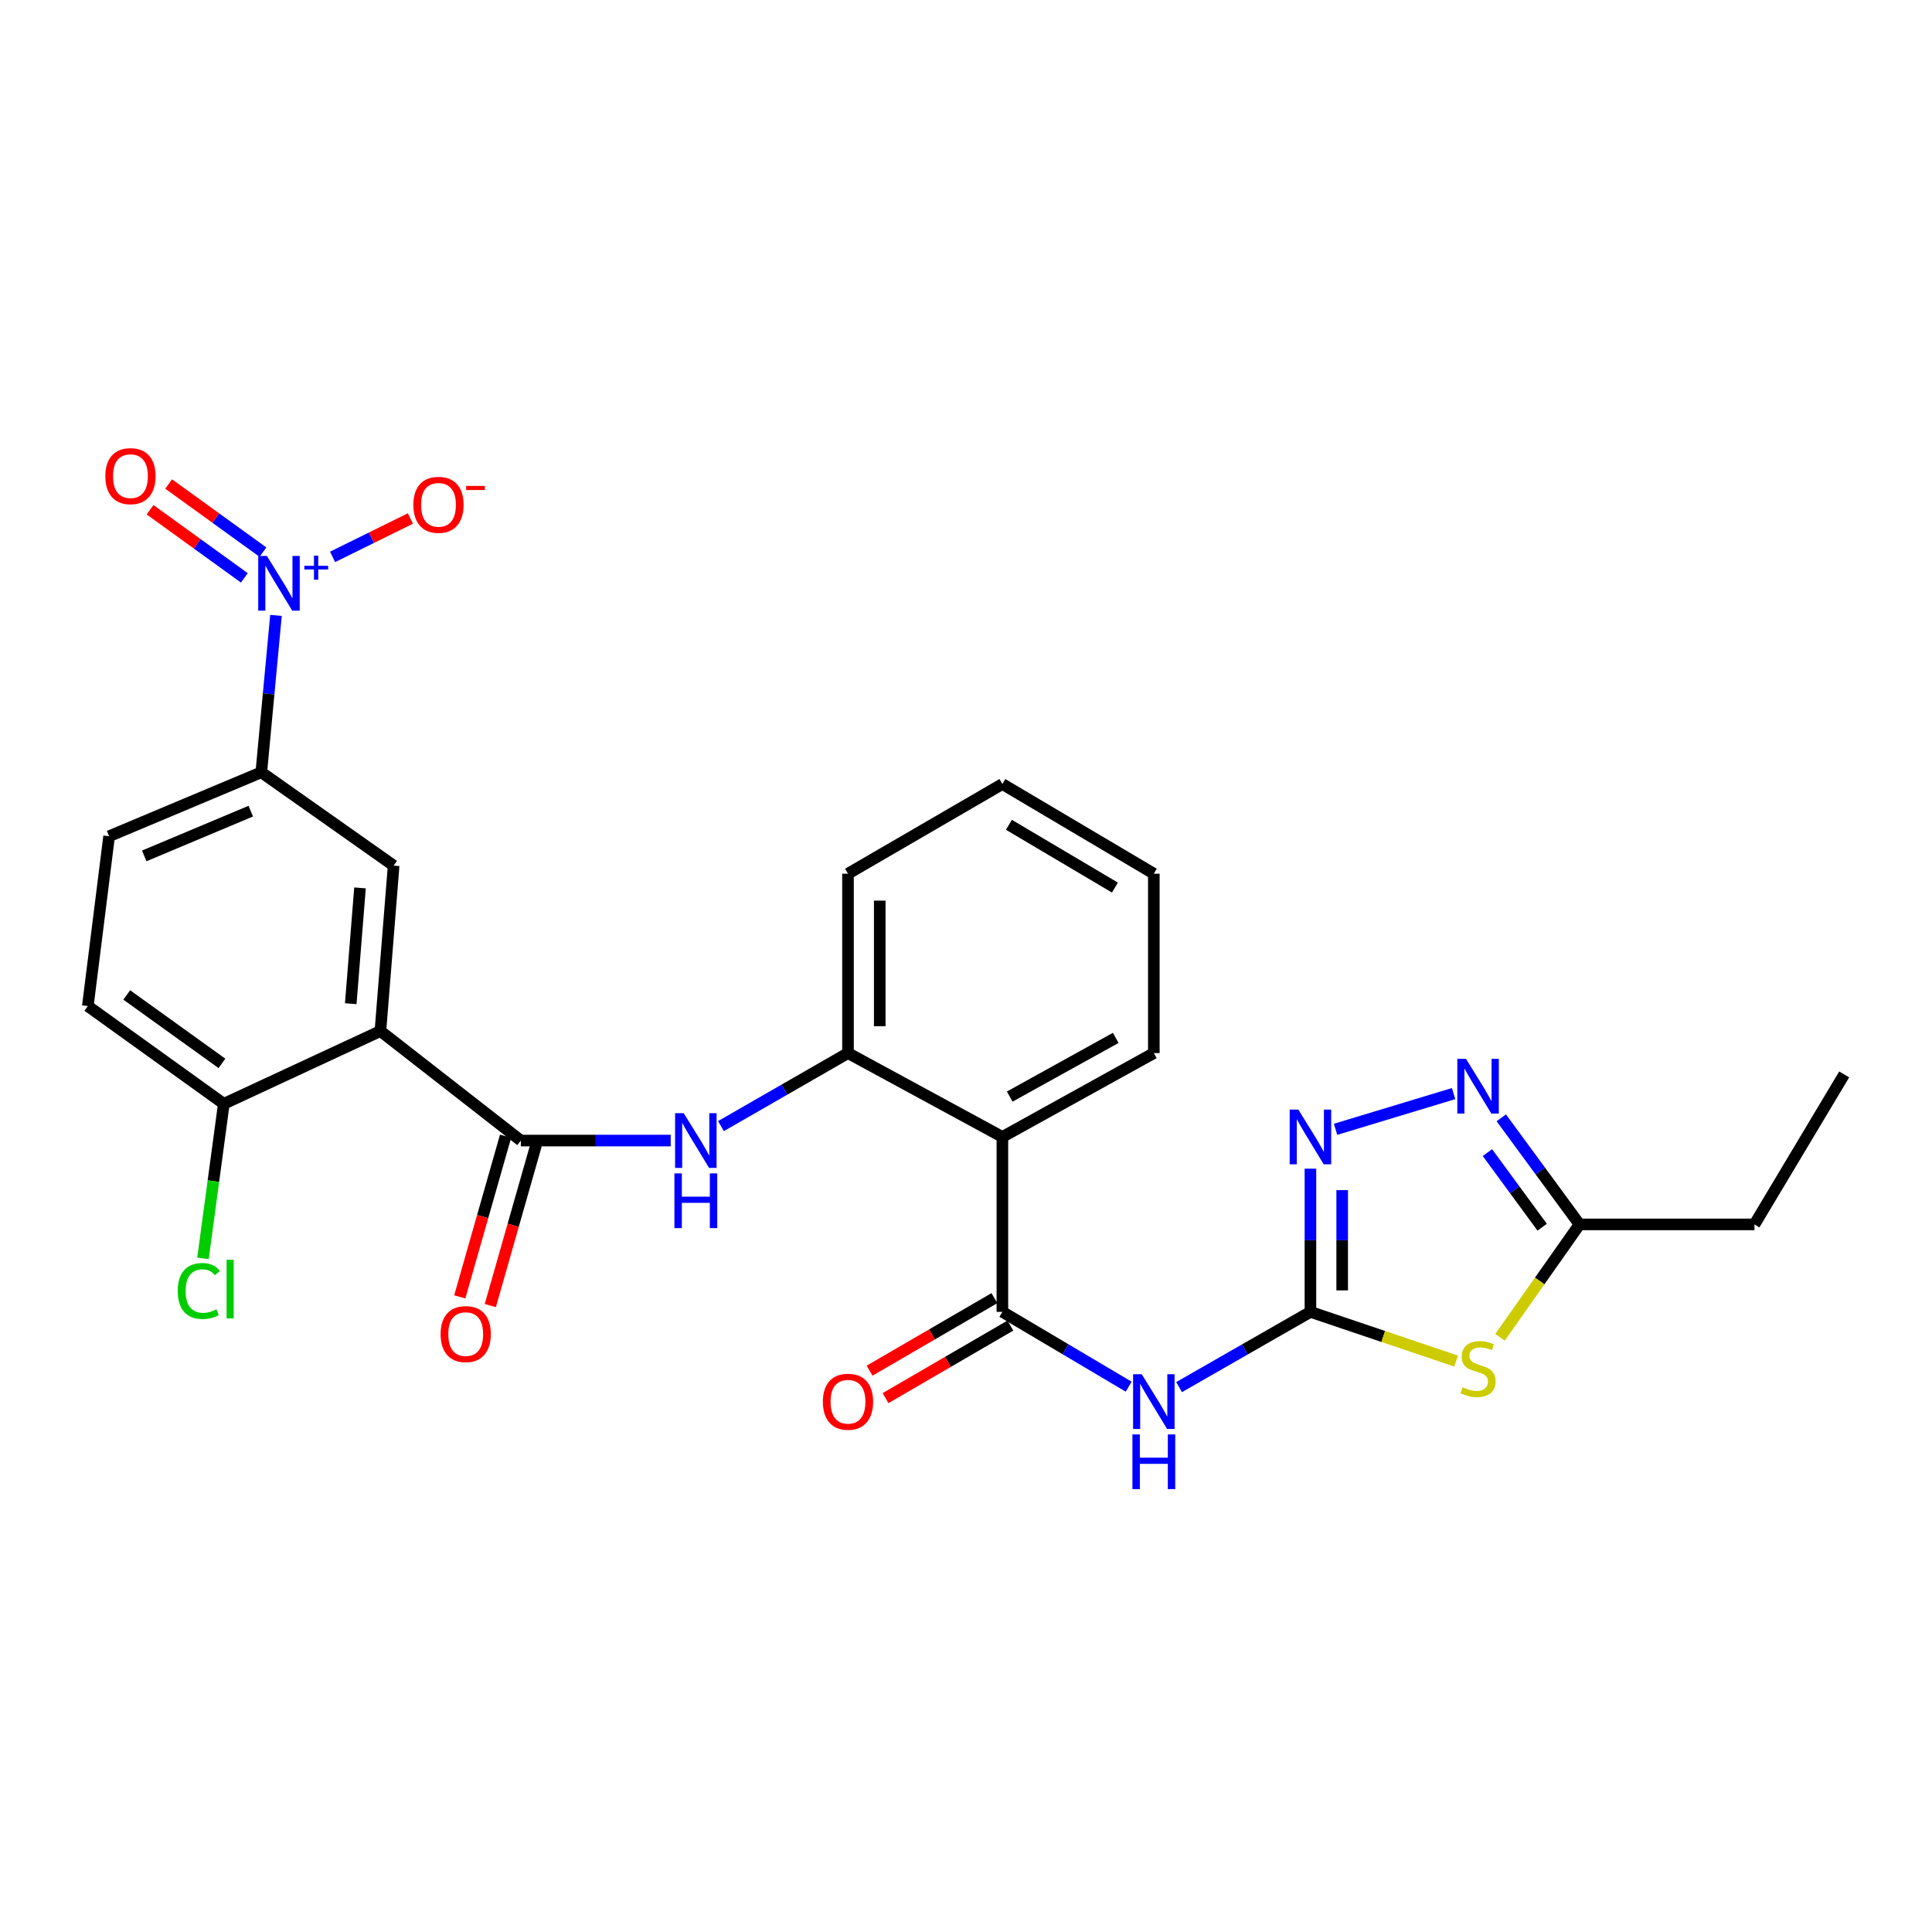 <?xml version='1.0' encoding='iso-8859-1'?>
<svg version='1.1' baseProfile='full'
              xmlns='http://www.w3.org/2000/svg'
                      xmlns:rdkit='http://www.rdkit.org/xml'
                      xmlns:xlink='http://www.w3.org/1999/xlink'
                  xml:space='preserve'
width='1000px' height='1000px' viewBox='0 0 1000 1000'>
<!-- END OF HEADER -->
<rect style='opacity:1.0;fill:#FFFFFF;stroke:none' width='1000' height='1000' x='0' y='0'> </rect>
<path class='bond-1' d='M 678.279,679.02 L 715.977,691.754' style='fill:none;fill-rule:evenodd;stroke:#000000;stroke-width:6px;stroke-linecap:butt;stroke-linejoin:miter;stroke-opacity:1' />
<path class='bond-1' d='M 715.977,691.754 L 753.675,704.488' style='fill:none;fill-rule:evenodd;stroke:#CCCC00;stroke-width:6px;stroke-linecap:butt;stroke-linejoin:miter;stroke-opacity:1' />
<path class='bond-4' d='M 678.279,679.02 L 644.287,698.493' style='fill:none;fill-rule:evenodd;stroke:#000000;stroke-width:6px;stroke-linecap:butt;stroke-linejoin:miter;stroke-opacity:1' />
<path class='bond-4' d='M 644.287,698.493 L 610.295,717.966' style='fill:none;fill-rule:evenodd;stroke:#0000FF;stroke-width:6px;stroke-linecap:butt;stroke-linejoin:miter;stroke-opacity:1' />
<path class='bond-6' d='M 678.279,679.02 L 678.279,641.959' style='fill:none;fill-rule:evenodd;stroke:#000000;stroke-width:6px;stroke-linecap:butt;stroke-linejoin:miter;stroke-opacity:1' />
<path class='bond-6' d='M 678.279,641.959 L 678.279,604.898' style='fill:none;fill-rule:evenodd;stroke:#0000FF;stroke-width:6px;stroke-linecap:butt;stroke-linejoin:miter;stroke-opacity:1' />
<path class='bond-6' d='M 694.714,667.901 L 694.714,641.959' style='fill:none;fill-rule:evenodd;stroke:#000000;stroke-width:6px;stroke-linecap:butt;stroke-linejoin:miter;stroke-opacity:1' />
<path class='bond-6' d='M 694.714,641.959 L 694.714,616.016' style='fill:none;fill-rule:evenodd;stroke:#0000FF;stroke-width:6px;stroke-linecap:butt;stroke-linejoin:miter;stroke-opacity:1' />
<path class='bond-0' d='M 196.9,533.664 L 269.586,590.355' style='fill:none;fill-rule:evenodd;stroke:#000000;stroke-width:6px;stroke-linecap:butt;stroke-linejoin:miter;stroke-opacity:1' />
<path class='bond-10' d='M 196.9,533.664 L 203.747,448.04' style='fill:none;fill-rule:evenodd;stroke:#000000;stroke-width:6px;stroke-linecap:butt;stroke-linejoin:miter;stroke-opacity:1' />
<path class='bond-10' d='M 181.545,519.511 L 186.338,459.574' style='fill:none;fill-rule:evenodd;stroke:#000000;stroke-width:6px;stroke-linecap:butt;stroke-linejoin:miter;stroke-opacity:1' />
<path class='bond-14' d='M 196.9,533.664 L 115.85,571.336' style='fill:none;fill-rule:evenodd;stroke:#000000;stroke-width:6px;stroke-linecap:butt;stroke-linejoin:miter;stroke-opacity:1' />
<path class='bond-11' d='M 776.405,692.194 L 796.979,662.972' style='fill:none;fill-rule:evenodd;stroke:#CCCC00;stroke-width:6px;stroke-linecap:butt;stroke-linejoin:miter;stroke-opacity:1' />
<path class='bond-11' d='M 796.979,662.972 L 817.554,633.751' style='fill:none;fill-rule:evenodd;stroke:#000000;stroke-width:6px;stroke-linecap:butt;stroke-linejoin:miter;stroke-opacity:1' />
<path class='bond-2' d='M 142.846,318.534 L 139.049,359.133' style='fill:none;fill-rule:evenodd;stroke:#0000FF;stroke-width:6px;stroke-linecap:butt;stroke-linejoin:miter;stroke-opacity:1' />
<path class='bond-2' d='M 139.049,359.133 L 135.252,399.731' style='fill:none;fill-rule:evenodd;stroke:#000000;stroke-width:6px;stroke-linecap:butt;stroke-linejoin:miter;stroke-opacity:1' />
<path class='bond-15' d='M 172.146,288.238 L 192.288,278.308' style='fill:none;fill-rule:evenodd;stroke:#0000FF;stroke-width:6px;stroke-linecap:butt;stroke-linejoin:miter;stroke-opacity:1' />
<path class='bond-15' d='M 192.288,278.308 L 212.429,268.377' style='fill:none;fill-rule:evenodd;stroke:#FF0000;stroke-width:6px;stroke-linecap:butt;stroke-linejoin:miter;stroke-opacity:1' />
<path class='bond-16' d='M 136.102,285.784 L 111.702,268.153' style='fill:none;fill-rule:evenodd;stroke:#0000FF;stroke-width:6px;stroke-linecap:butt;stroke-linejoin:miter;stroke-opacity:1' />
<path class='bond-16' d='M 111.702,268.153 L 87.302,250.523' style='fill:none;fill-rule:evenodd;stroke:#FF0000;stroke-width:6px;stroke-linecap:butt;stroke-linejoin:miter;stroke-opacity:1' />
<path class='bond-16' d='M 126.476,299.105 L 102.077,281.474' style='fill:none;fill-rule:evenodd;stroke:#0000FF;stroke-width:6px;stroke-linecap:butt;stroke-linejoin:miter;stroke-opacity:1' />
<path class='bond-16' d='M 102.077,281.474 L 77.677,263.844' style='fill:none;fill-rule:evenodd;stroke:#FF0000;stroke-width:6px;stroke-linecap:butt;stroke-linejoin:miter;stroke-opacity:1' />
<path class='bond-3' d='M 518.836,679.02 L 551.519,698.382' style='fill:none;fill-rule:evenodd;stroke:#000000;stroke-width:6px;stroke-linecap:butt;stroke-linejoin:miter;stroke-opacity:1' />
<path class='bond-3' d='M 551.519,698.382 L 584.202,717.745' style='fill:none;fill-rule:evenodd;stroke:#0000FF;stroke-width:6px;stroke-linecap:butt;stroke-linejoin:miter;stroke-opacity:1' />
<path class='bond-7' d='M 518.836,679.02 L 518.836,588.474' style='fill:none;fill-rule:evenodd;stroke:#000000;stroke-width:6px;stroke-linecap:butt;stroke-linejoin:miter;stroke-opacity:1' />
<path class='bond-17' d='M 514.708,671.915 L 482.404,690.685' style='fill:none;fill-rule:evenodd;stroke:#000000;stroke-width:6px;stroke-linecap:butt;stroke-linejoin:miter;stroke-opacity:1' />
<path class='bond-17' d='M 482.404,690.685 L 450.1,709.455' style='fill:none;fill-rule:evenodd;stroke:#FF0000;stroke-width:6px;stroke-linecap:butt;stroke-linejoin:miter;stroke-opacity:1' />
<path class='bond-17' d='M 522.964,686.125 L 490.661,704.895' style='fill:none;fill-rule:evenodd;stroke:#000000;stroke-width:6px;stroke-linecap:butt;stroke-linejoin:miter;stroke-opacity:1' />
<path class='bond-17' d='M 490.661,704.895 L 458.357,723.665' style='fill:none;fill-rule:evenodd;stroke:#FF0000;stroke-width:6px;stroke-linecap:butt;stroke-linejoin:miter;stroke-opacity:1' />
<path class='bond-5' d='M 269.586,590.355 L 308.371,590.355' style='fill:none;fill-rule:evenodd;stroke:#000000;stroke-width:6px;stroke-linecap:butt;stroke-linejoin:miter;stroke-opacity:1' />
<path class='bond-5' d='M 308.371,590.355 L 347.155,590.355' style='fill:none;fill-rule:evenodd;stroke:#0000FF;stroke-width:6px;stroke-linecap:butt;stroke-linejoin:miter;stroke-opacity:1' />
<path class='bond-18' d='M 261.684,588.102 L 249.83,629.685' style='fill:none;fill-rule:evenodd;stroke:#000000;stroke-width:6px;stroke-linecap:butt;stroke-linejoin:miter;stroke-opacity:1' />
<path class='bond-18' d='M 249.83,629.685 L 237.976,671.267' style='fill:none;fill-rule:evenodd;stroke:#FF0000;stroke-width:6px;stroke-linecap:butt;stroke-linejoin:miter;stroke-opacity:1' />
<path class='bond-18' d='M 277.489,592.608 L 265.635,634.19' style='fill:none;fill-rule:evenodd;stroke:#000000;stroke-width:6px;stroke-linecap:butt;stroke-linejoin:miter;stroke-opacity:1' />
<path class='bond-18' d='M 265.635,634.19 L 253.781,675.773' style='fill:none;fill-rule:evenodd;stroke:#FF0000;stroke-width:6px;stroke-linecap:butt;stroke-linejoin:miter;stroke-opacity:1' />
<path class='bond-8' d='M 691.286,584.536 L 752.378,566.041' style='fill:none;fill-rule:evenodd;stroke:#0000FF;stroke-width:6px;stroke-linecap:butt;stroke-linejoin:miter;stroke-opacity:1' />
<path class='bond-12' d='M 518.836,588.474 L 438.918,545.077' style='fill:none;fill-rule:evenodd;stroke:#000000;stroke-width:6px;stroke-linecap:butt;stroke-linejoin:miter;stroke-opacity:1' />
<path class='bond-22' d='M 518.836,588.474 L 597.22,545.077' style='fill:none;fill-rule:evenodd;stroke:#000000;stroke-width:6px;stroke-linecap:butt;stroke-linejoin:miter;stroke-opacity:1' />
<path class='bond-22' d='M 522.633,567.586 L 577.502,537.209' style='fill:none;fill-rule:evenodd;stroke:#000000;stroke-width:6px;stroke-linecap:butt;stroke-linejoin:miter;stroke-opacity:1' />
<path class='bond-28' d='M 777.066,578.585 L 797.31,606.168' style='fill:none;fill-rule:evenodd;stroke:#0000FF;stroke-width:6px;stroke-linecap:butt;stroke-linejoin:miter;stroke-opacity:1' />
<path class='bond-28' d='M 797.31,606.168 L 817.554,633.751' style='fill:none;fill-rule:evenodd;stroke:#000000;stroke-width:6px;stroke-linecap:butt;stroke-linejoin:miter;stroke-opacity:1' />
<path class='bond-28' d='M 769.89,596.584 L 784.06,615.892' style='fill:none;fill-rule:evenodd;stroke:#0000FF;stroke-width:6px;stroke-linecap:butt;stroke-linejoin:miter;stroke-opacity:1' />
<path class='bond-28' d='M 784.06,615.892 L 798.231,635.2' style='fill:none;fill-rule:evenodd;stroke:#000000;stroke-width:6px;stroke-linecap:butt;stroke-linejoin:miter;stroke-opacity:1' />
<path class='bond-9' d='M 373.171,582.875 L 406.044,563.976' style='fill:none;fill-rule:evenodd;stroke:#0000FF;stroke-width:6px;stroke-linecap:butt;stroke-linejoin:miter;stroke-opacity:1' />
<path class='bond-9' d='M 406.044,563.976 L 438.918,545.077' style='fill:none;fill-rule:evenodd;stroke:#000000;stroke-width:6px;stroke-linecap:butt;stroke-linejoin:miter;stroke-opacity:1' />
<path class='bond-13' d='M 203.747,448.04 L 135.252,399.731' style='fill:none;fill-rule:evenodd;stroke:#000000;stroke-width:6px;stroke-linecap:butt;stroke-linejoin:miter;stroke-opacity:1' />
<path class='bond-23' d='M 817.554,633.751 L 908.108,633.751' style='fill:none;fill-rule:evenodd;stroke:#000000;stroke-width:6px;stroke-linecap:butt;stroke-linejoin:miter;stroke-opacity:1' />
<path class='bond-24' d='M 438.918,545.077 L 438.918,452.231' style='fill:none;fill-rule:evenodd;stroke:#000000;stroke-width:6px;stroke-linecap:butt;stroke-linejoin:miter;stroke-opacity:1' />
<path class='bond-24' d='M 455.353,531.15 L 455.353,466.158' style='fill:none;fill-rule:evenodd;stroke:#000000;stroke-width:6px;stroke-linecap:butt;stroke-linejoin:miter;stroke-opacity:1' />
<path class='bond-30' d='M 135.252,399.731 L 56.475,432.829' style='fill:none;fill-rule:evenodd;stroke:#000000;stroke-width:6px;stroke-linecap:butt;stroke-linejoin:miter;stroke-opacity:1' />
<path class='bond-30' d='M 129.801,419.848 L 74.657,443.016' style='fill:none;fill-rule:evenodd;stroke:#000000;stroke-width:6px;stroke-linecap:butt;stroke-linejoin:miter;stroke-opacity:1' />
<path class='bond-20' d='M 115.85,571.336 L 45.455,520.745' style='fill:none;fill-rule:evenodd;stroke:#000000;stroke-width:6px;stroke-linecap:butt;stroke-linejoin:miter;stroke-opacity:1' />
<path class='bond-20' d='M 114.882,550.402 L 65.605,514.988' style='fill:none;fill-rule:evenodd;stroke:#000000;stroke-width:6px;stroke-linecap:butt;stroke-linejoin:miter;stroke-opacity:1' />
<path class='bond-21' d='M 115.85,571.336 L 110.456,611.345' style='fill:none;fill-rule:evenodd;stroke:#000000;stroke-width:6px;stroke-linecap:butt;stroke-linejoin:miter;stroke-opacity:1' />
<path class='bond-21' d='M 110.456,611.345 L 105.062,651.353' style='fill:none;fill-rule:evenodd;stroke:#00CC00;stroke-width:6px;stroke-linecap:butt;stroke-linejoin:miter;stroke-opacity:1' />
<path class='bond-19' d='M 56.475,432.829 L 45.455,520.745' style='fill:none;fill-rule:evenodd;stroke:#000000;stroke-width:6px;stroke-linecap:butt;stroke-linejoin:miter;stroke-opacity:1' />
<path class='bond-26' d='M 597.22,545.077 L 597.22,452.231' style='fill:none;fill-rule:evenodd;stroke:#000000;stroke-width:6px;stroke-linecap:butt;stroke-linejoin:miter;stroke-opacity:1' />
<path class='bond-25' d='M 908.108,633.751 L 954.545,556.116' style='fill:none;fill-rule:evenodd;stroke:#000000;stroke-width:6px;stroke-linecap:butt;stroke-linejoin:miter;stroke-opacity:1' />
<path class='bond-29' d='M 438.918,452.231 L 518.836,405.812' style='fill:none;fill-rule:evenodd;stroke:#000000;stroke-width:6px;stroke-linecap:butt;stroke-linejoin:miter;stroke-opacity:1' />
<path class='bond-27' d='M 597.22,452.231 L 518.836,405.812' style='fill:none;fill-rule:evenodd;stroke:#000000;stroke-width:6px;stroke-linecap:butt;stroke-linejoin:miter;stroke-opacity:1' />
<path class='bond-27' d='M 577.088,459.409 L 522.219,426.916' style='fill:none;fill-rule:evenodd;stroke:#000000;stroke-width:6px;stroke-linecap:butt;stroke-linejoin:miter;stroke-opacity:1' />
<path  class='atom-2' d='M 757.045 718.048
Q 757.365 718.168, 758.685 718.728
Q 760.005 719.288, 761.445 719.648
Q 762.925 719.968, 764.365 719.968
Q 767.045 719.968, 768.605 718.688
Q 770.165 717.368, 770.165 715.088
Q 770.165 713.528, 769.365 712.568
Q 768.605 711.608, 767.405 711.088
Q 766.205 710.568, 764.205 709.968
Q 761.685 709.208, 760.165 708.488
Q 758.685 707.768, 757.605 706.248
Q 756.565 704.728, 756.565 702.168
Q 756.565 698.608, 758.965 696.408
Q 761.405 694.208, 766.205 694.208
Q 769.485 694.208, 773.205 695.768
L 772.285 698.848
Q 768.885 697.448, 766.325 697.448
Q 763.565 697.448, 762.045 698.608
Q 760.525 699.728, 760.565 701.688
Q 760.565 703.208, 761.325 704.128
Q 762.125 705.048, 763.245 705.568
Q 764.405 706.088, 766.325 706.688
Q 768.885 707.488, 770.405 708.288
Q 771.925 709.088, 773.005 710.728
Q 774.125 712.328, 774.125 715.088
Q 774.125 719.008, 771.485 721.128
Q 768.885 723.208, 764.525 723.208
Q 762.005 723.208, 760.085 722.648
Q 758.205 722.128, 755.965 721.208
L 757.045 718.048
' fill='#CCCC00'/>
<path  class='atom-3' d='M 138.14 287.758
L 147.42 302.758
Q 148.34 304.238, 149.82 306.918
Q 151.3 309.598, 151.38 309.758
L 151.38 287.758
L 155.14 287.758
L 155.14 316.078
L 151.26 316.078
L 141.3 299.678
Q 140.14 297.758, 138.9 295.558
Q 137.7 293.358, 137.34 292.678
L 137.34 316.078
L 133.66 316.078
L 133.66 287.758
L 138.14 287.758
' fill='#0000FF'/>
<path  class='atom-3' d='M 157.516 292.863
L 162.506 292.863
L 162.506 287.609
L 164.723 287.609
L 164.723 292.863
L 169.845 292.863
L 169.845 294.763
L 164.723 294.763
L 164.723 300.043
L 162.506 300.043
L 162.506 294.763
L 157.516 294.763
L 157.516 292.863
' fill='#0000FF'/>
<path  class='atom-5' d='M 590.96 711.297
L 600.24 726.297
Q 601.16 727.777, 602.64 730.457
Q 604.12 733.137, 604.2 733.297
L 604.2 711.297
L 607.96 711.297
L 607.96 739.617
L 604.08 739.617
L 594.12 723.217
Q 592.96 721.297, 591.72 719.097
Q 590.52 716.897, 590.16 716.217
L 590.16 739.617
L 586.48 739.617
L 586.48 711.297
L 590.96 711.297
' fill='#0000FF'/>
<path  class='atom-5' d='M 586.14 742.449
L 589.98 742.449
L 589.98 754.489
L 604.46 754.489
L 604.46 742.449
L 608.3 742.449
L 608.3 770.769
L 604.46 770.769
L 604.46 757.689
L 589.98 757.689
L 589.98 770.769
L 586.14 770.769
L 586.14 742.449
' fill='#0000FF'/>
<path  class='atom-7' d='M 672.019 574.314
L 681.299 589.314
Q 682.219 590.794, 683.699 593.474
Q 685.179 596.154, 685.259 596.314
L 685.259 574.314
L 689.019 574.314
L 689.019 602.634
L 685.139 602.634
L 675.179 586.234
Q 674.019 584.314, 672.779 582.114
Q 671.579 579.914, 671.219 579.234
L 671.219 602.634
L 667.539 602.634
L 667.539 574.314
L 672.019 574.314
' fill='#0000FF'/>
<path  class='atom-9' d='M 758.785 548.046
L 768.065 563.046
Q 768.985 564.526, 770.465 567.206
Q 771.945 569.886, 772.025 570.046
L 772.025 548.046
L 775.785 548.046
L 775.785 576.366
L 771.905 576.366
L 761.945 559.966
Q 760.785 558.046, 759.545 555.846
Q 758.345 553.646, 757.985 552.966
L 757.985 576.366
L 754.305 576.366
L 754.305 548.046
L 758.785 548.046
' fill='#0000FF'/>
<path  class='atom-10' d='M 353.9 576.195
L 363.18 591.195
Q 364.1 592.675, 365.58 595.355
Q 367.06 598.035, 367.14 598.195
L 367.14 576.195
L 370.9 576.195
L 370.9 604.515
L 367.02 604.515
L 357.06 588.115
Q 355.9 586.195, 354.66 583.995
Q 353.46 581.795, 353.1 581.115
L 353.1 604.515
L 349.42 604.515
L 349.42 576.195
L 353.9 576.195
' fill='#0000FF'/>
<path  class='atom-10' d='M 349.08 607.347
L 352.92 607.347
L 352.92 619.387
L 367.4 619.387
L 367.4 607.347
L 371.24 607.347
L 371.24 635.667
L 367.4 635.667
L 367.4 622.587
L 352.92 622.587
L 352.92 635.667
L 349.08 635.667
L 349.08 607.347
' fill='#0000FF'/>
<path  class='atom-16' d='M 213.957 261.295
Q 213.957 254.495, 217.317 250.695
Q 220.677 246.895, 226.957 246.895
Q 233.237 246.895, 236.597 250.695
Q 239.957 254.495, 239.957 261.295
Q 239.957 268.175, 236.557 272.095
Q 233.157 275.975, 226.957 275.975
Q 220.717 275.975, 217.317 272.095
Q 213.957 268.215, 213.957 261.295
M 226.957 272.775
Q 231.277 272.775, 233.597 269.895
Q 235.957 266.975, 235.957 261.295
Q 235.957 255.735, 233.597 252.935
Q 231.277 250.095, 226.957 250.095
Q 222.637 250.095, 220.277 252.895
Q 217.957 255.695, 217.957 261.295
Q 217.957 267.015, 220.277 269.895
Q 222.637 272.775, 226.957 272.775
' fill='#FF0000'/>
<path  class='atom-16' d='M 241.277 251.517
L 250.966 251.517
L 250.966 253.629
L 241.277 253.629
L 241.277 251.517
' fill='#FF0000'/>
<path  class='atom-17' d='M 54.523 246.449
Q 54.523 239.649, 57.883 235.849
Q 61.243 232.049, 67.523 232.049
Q 73.803 232.049, 77.163 235.849
Q 80.523 239.649, 80.523 246.449
Q 80.523 253.329, 77.123 257.249
Q 73.723 261.129, 67.523 261.129
Q 61.283 261.129, 57.883 257.249
Q 54.523 253.369, 54.523 246.449
M 67.523 257.929
Q 71.843 257.929, 74.163 255.049
Q 76.523 252.129, 76.523 246.449
Q 76.523 240.889, 74.163 238.089
Q 71.843 235.249, 67.523 235.249
Q 63.203 235.249, 60.843 238.049
Q 58.523 240.849, 58.523 246.449
Q 58.523 252.169, 60.843 255.049
Q 63.203 257.929, 67.523 257.929
' fill='#FF0000'/>
<path  class='atom-18' d='M 425.918 725.537
Q 425.918 718.737, 429.278 714.937
Q 432.638 711.137, 438.918 711.137
Q 445.198 711.137, 448.558 714.937
Q 451.918 718.737, 451.918 725.537
Q 451.918 732.417, 448.518 736.337
Q 445.118 740.217, 438.918 740.217
Q 432.678 740.217, 429.278 736.337
Q 425.918 732.457, 425.918 725.537
M 438.918 737.017
Q 443.238 737.017, 445.558 734.137
Q 447.918 731.217, 447.918 725.537
Q 447.918 719.977, 445.558 717.177
Q 443.238 714.337, 438.918 714.337
Q 434.598 714.337, 432.238 717.137
Q 429.918 719.937, 429.918 725.537
Q 429.918 731.257, 432.238 734.137
Q 434.598 737.017, 438.918 737.017
' fill='#FF0000'/>
<path  class='atom-19' d='M 228.054 690.522
Q 228.054 683.722, 231.414 679.922
Q 234.774 676.122, 241.054 676.122
Q 247.334 676.122, 250.694 679.922
Q 254.054 683.722, 254.054 690.522
Q 254.054 697.402, 250.654 701.322
Q 247.254 705.202, 241.054 705.202
Q 234.814 705.202, 231.414 701.322
Q 228.054 697.442, 228.054 690.522
M 241.054 702.002
Q 245.374 702.002, 247.694 699.122
Q 250.054 696.202, 250.054 690.522
Q 250.054 684.962, 247.694 682.162
Q 245.374 679.322, 241.054 679.322
Q 236.734 679.322, 234.374 682.122
Q 232.054 684.922, 232.054 690.522
Q 232.054 696.242, 234.374 699.122
Q 236.734 702.002, 241.054 702.002
' fill='#FF0000'/>
<path  class='atom-22' d='M 92.001 668.212
Q 92.001 661.172, 95.281 657.492
Q 98.601 653.772, 104.881 653.772
Q 110.721 653.772, 113.841 657.892
L 111.201 660.052
Q 108.921 657.052, 104.881 657.052
Q 100.601 657.052, 98.321 659.932
Q 96.081 662.772, 96.081 668.212
Q 96.081 673.812, 98.401 676.692
Q 100.761 679.572, 105.321 679.572
Q 108.441 679.572, 112.081 677.692
L 113.201 680.692
Q 111.721 681.652, 109.481 682.212
Q 107.241 682.772, 104.761 682.772
Q 98.601 682.772, 95.281 679.012
Q 92.001 675.252, 92.001 668.212
' fill='#00CC00'/>
<path  class='atom-22' d='M 117.281 652.052
L 120.961 652.052
L 120.961 682.412
L 117.281 682.412
L 117.281 652.052
' fill='#00CC00'/>
</svg>
